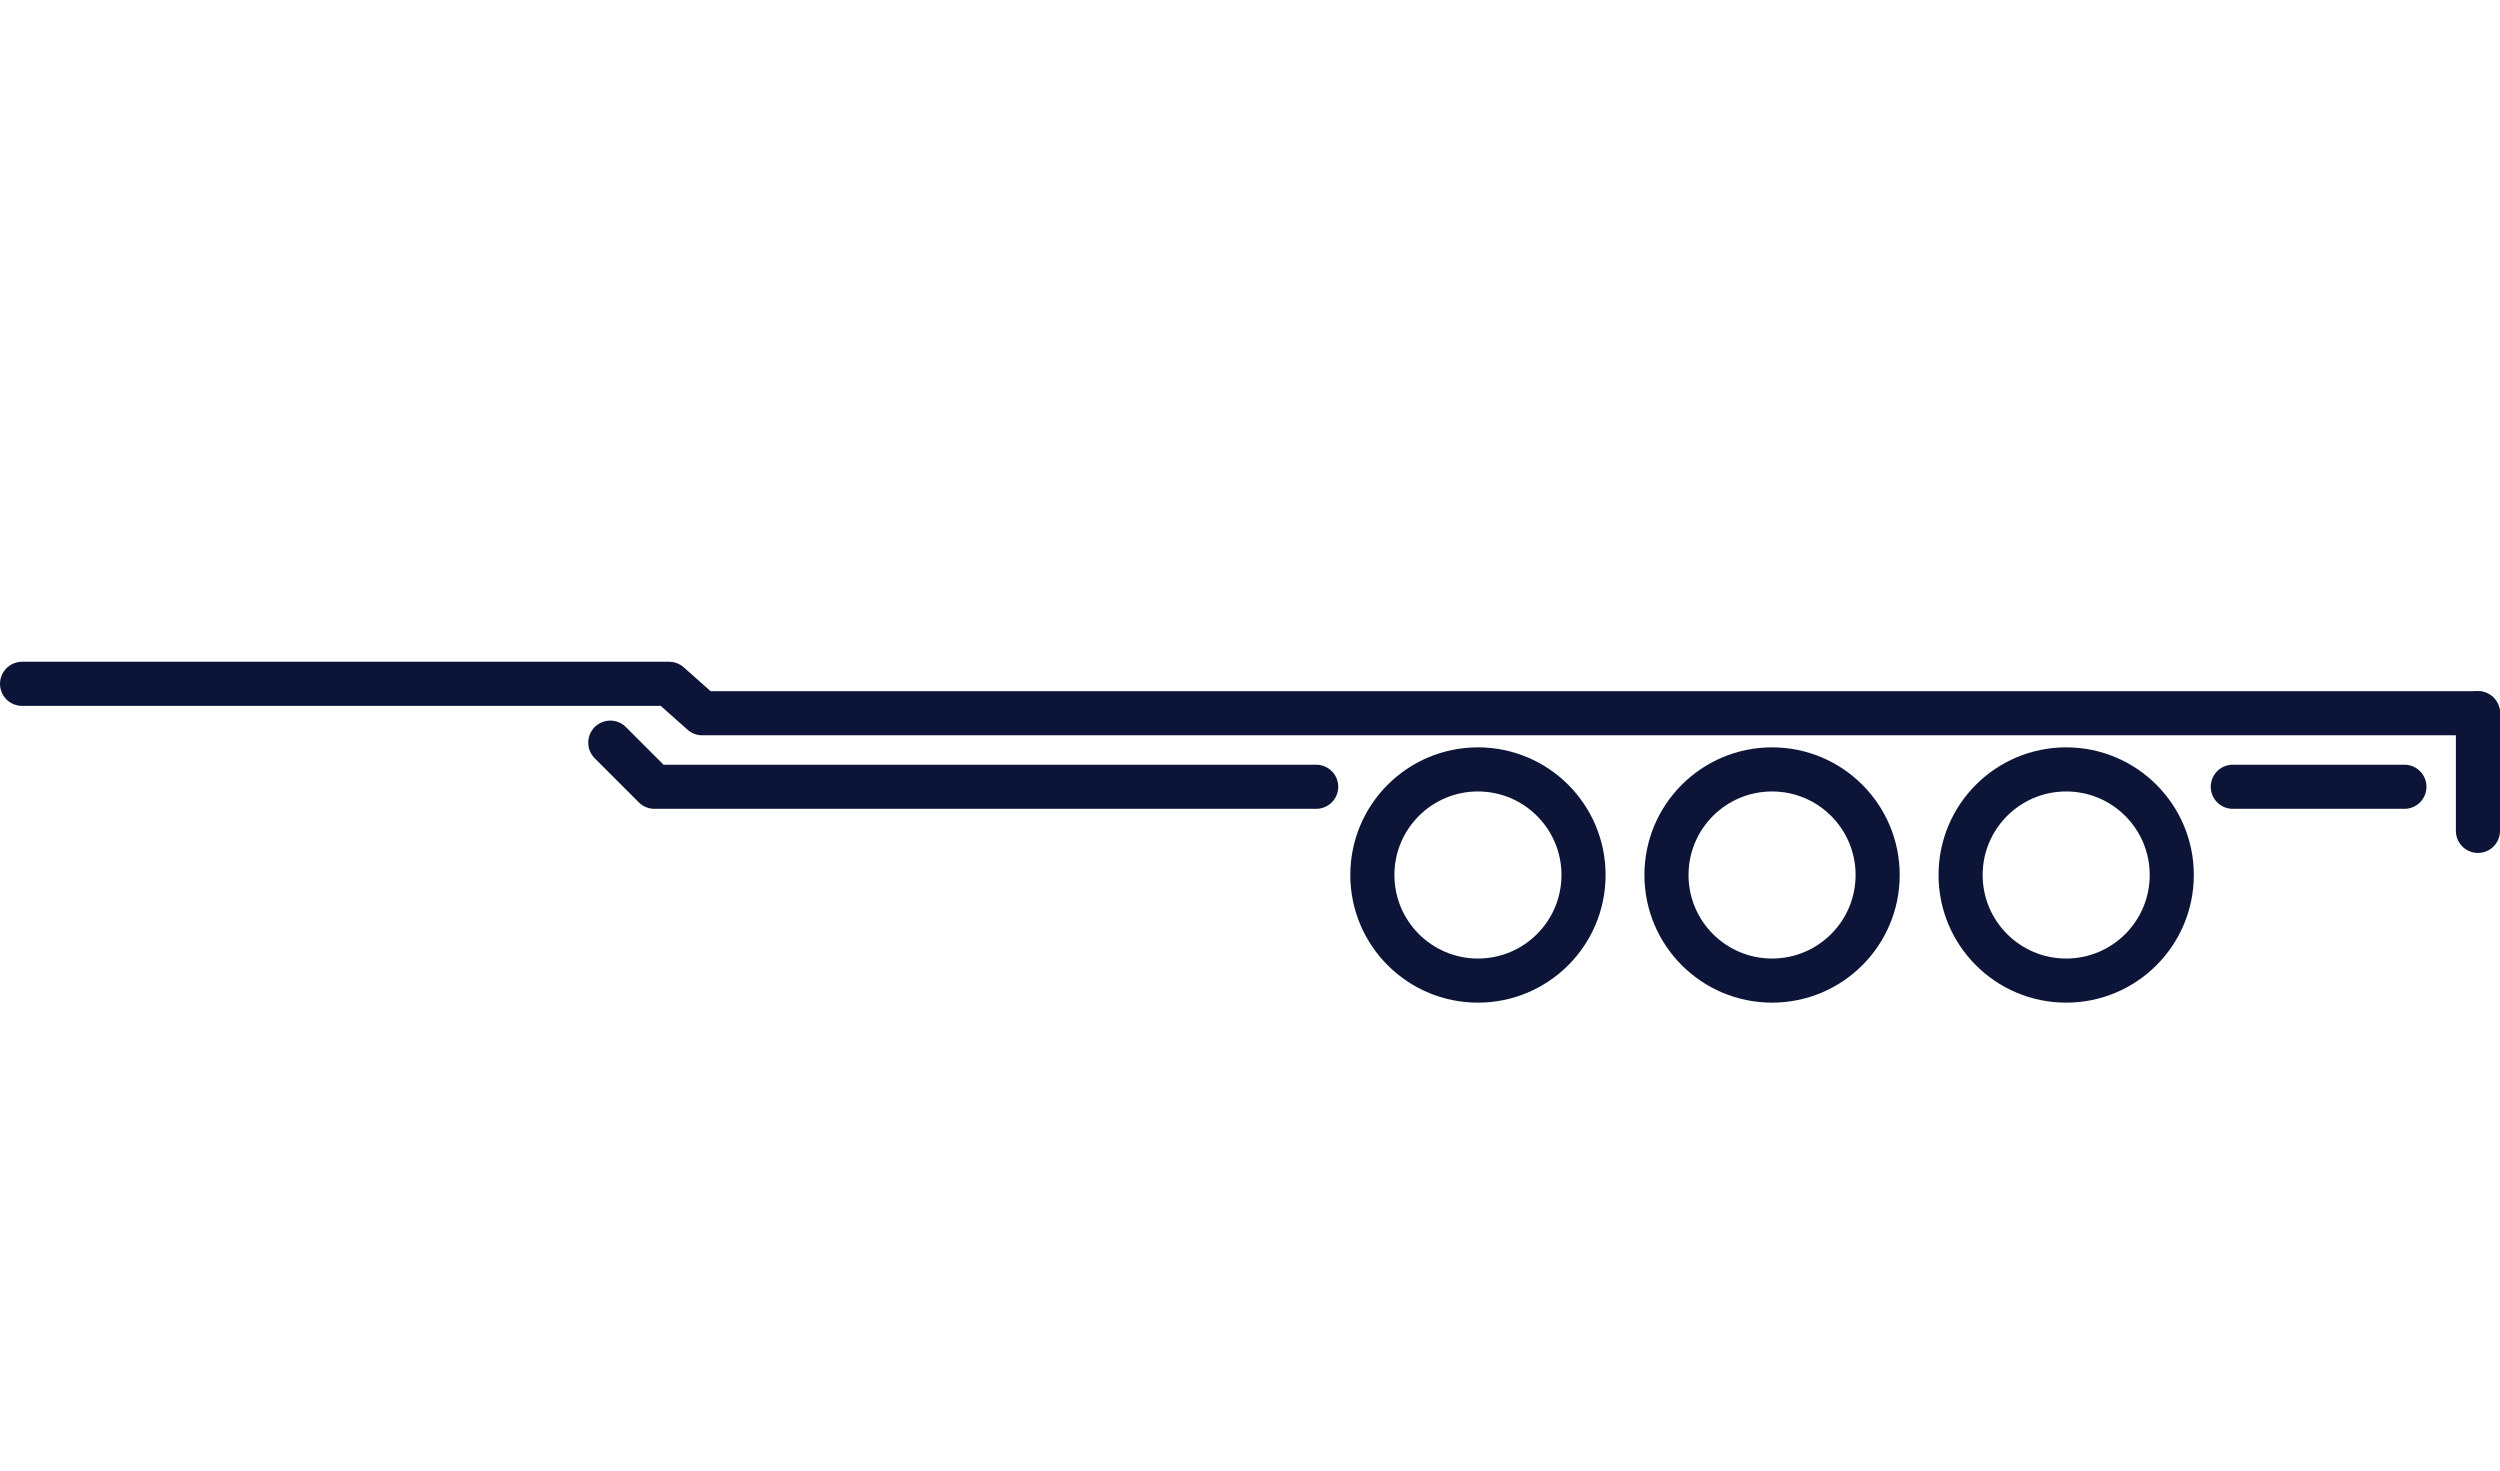 <?xml version="1.0" encoding="UTF-8"?><svg xmlns="http://www.w3.org/2000/svg" viewBox="0 0 170 100"><defs><style>.cls-1,.cls-2{fill:none;}.cls-2{stroke:#0c1538;stroke-linecap:round;stroke-linejoin:round;stroke-width:3px;}</style></defs><g id="Layer_1"><polyline class="cls-2" points="1.5 46.5 45.5 46.5 47.75 48.5 168.5 48.5"/><circle class="cls-2" cx="120.5" cy="59.5" r="7.18"/><circle class="cls-2" cx="100.5" cy="59.5" r="7.18"/><circle class="cls-2" cx="140.5" cy="59.5" r="7.18"/><line class="cls-2" x1="163.5" y1="53.5" x2="151.83" y2="53.5"/><line class="cls-2" x1="168.5" y1="48.5" x2="168.5" y2="56.5"/><polyline class="cls-2" points="89.5 53.5 44.5 53.5 41.5 50.5"/></g><g id="Layer_2"><rect class="cls-1" width="170" height="100"/></g></svg>